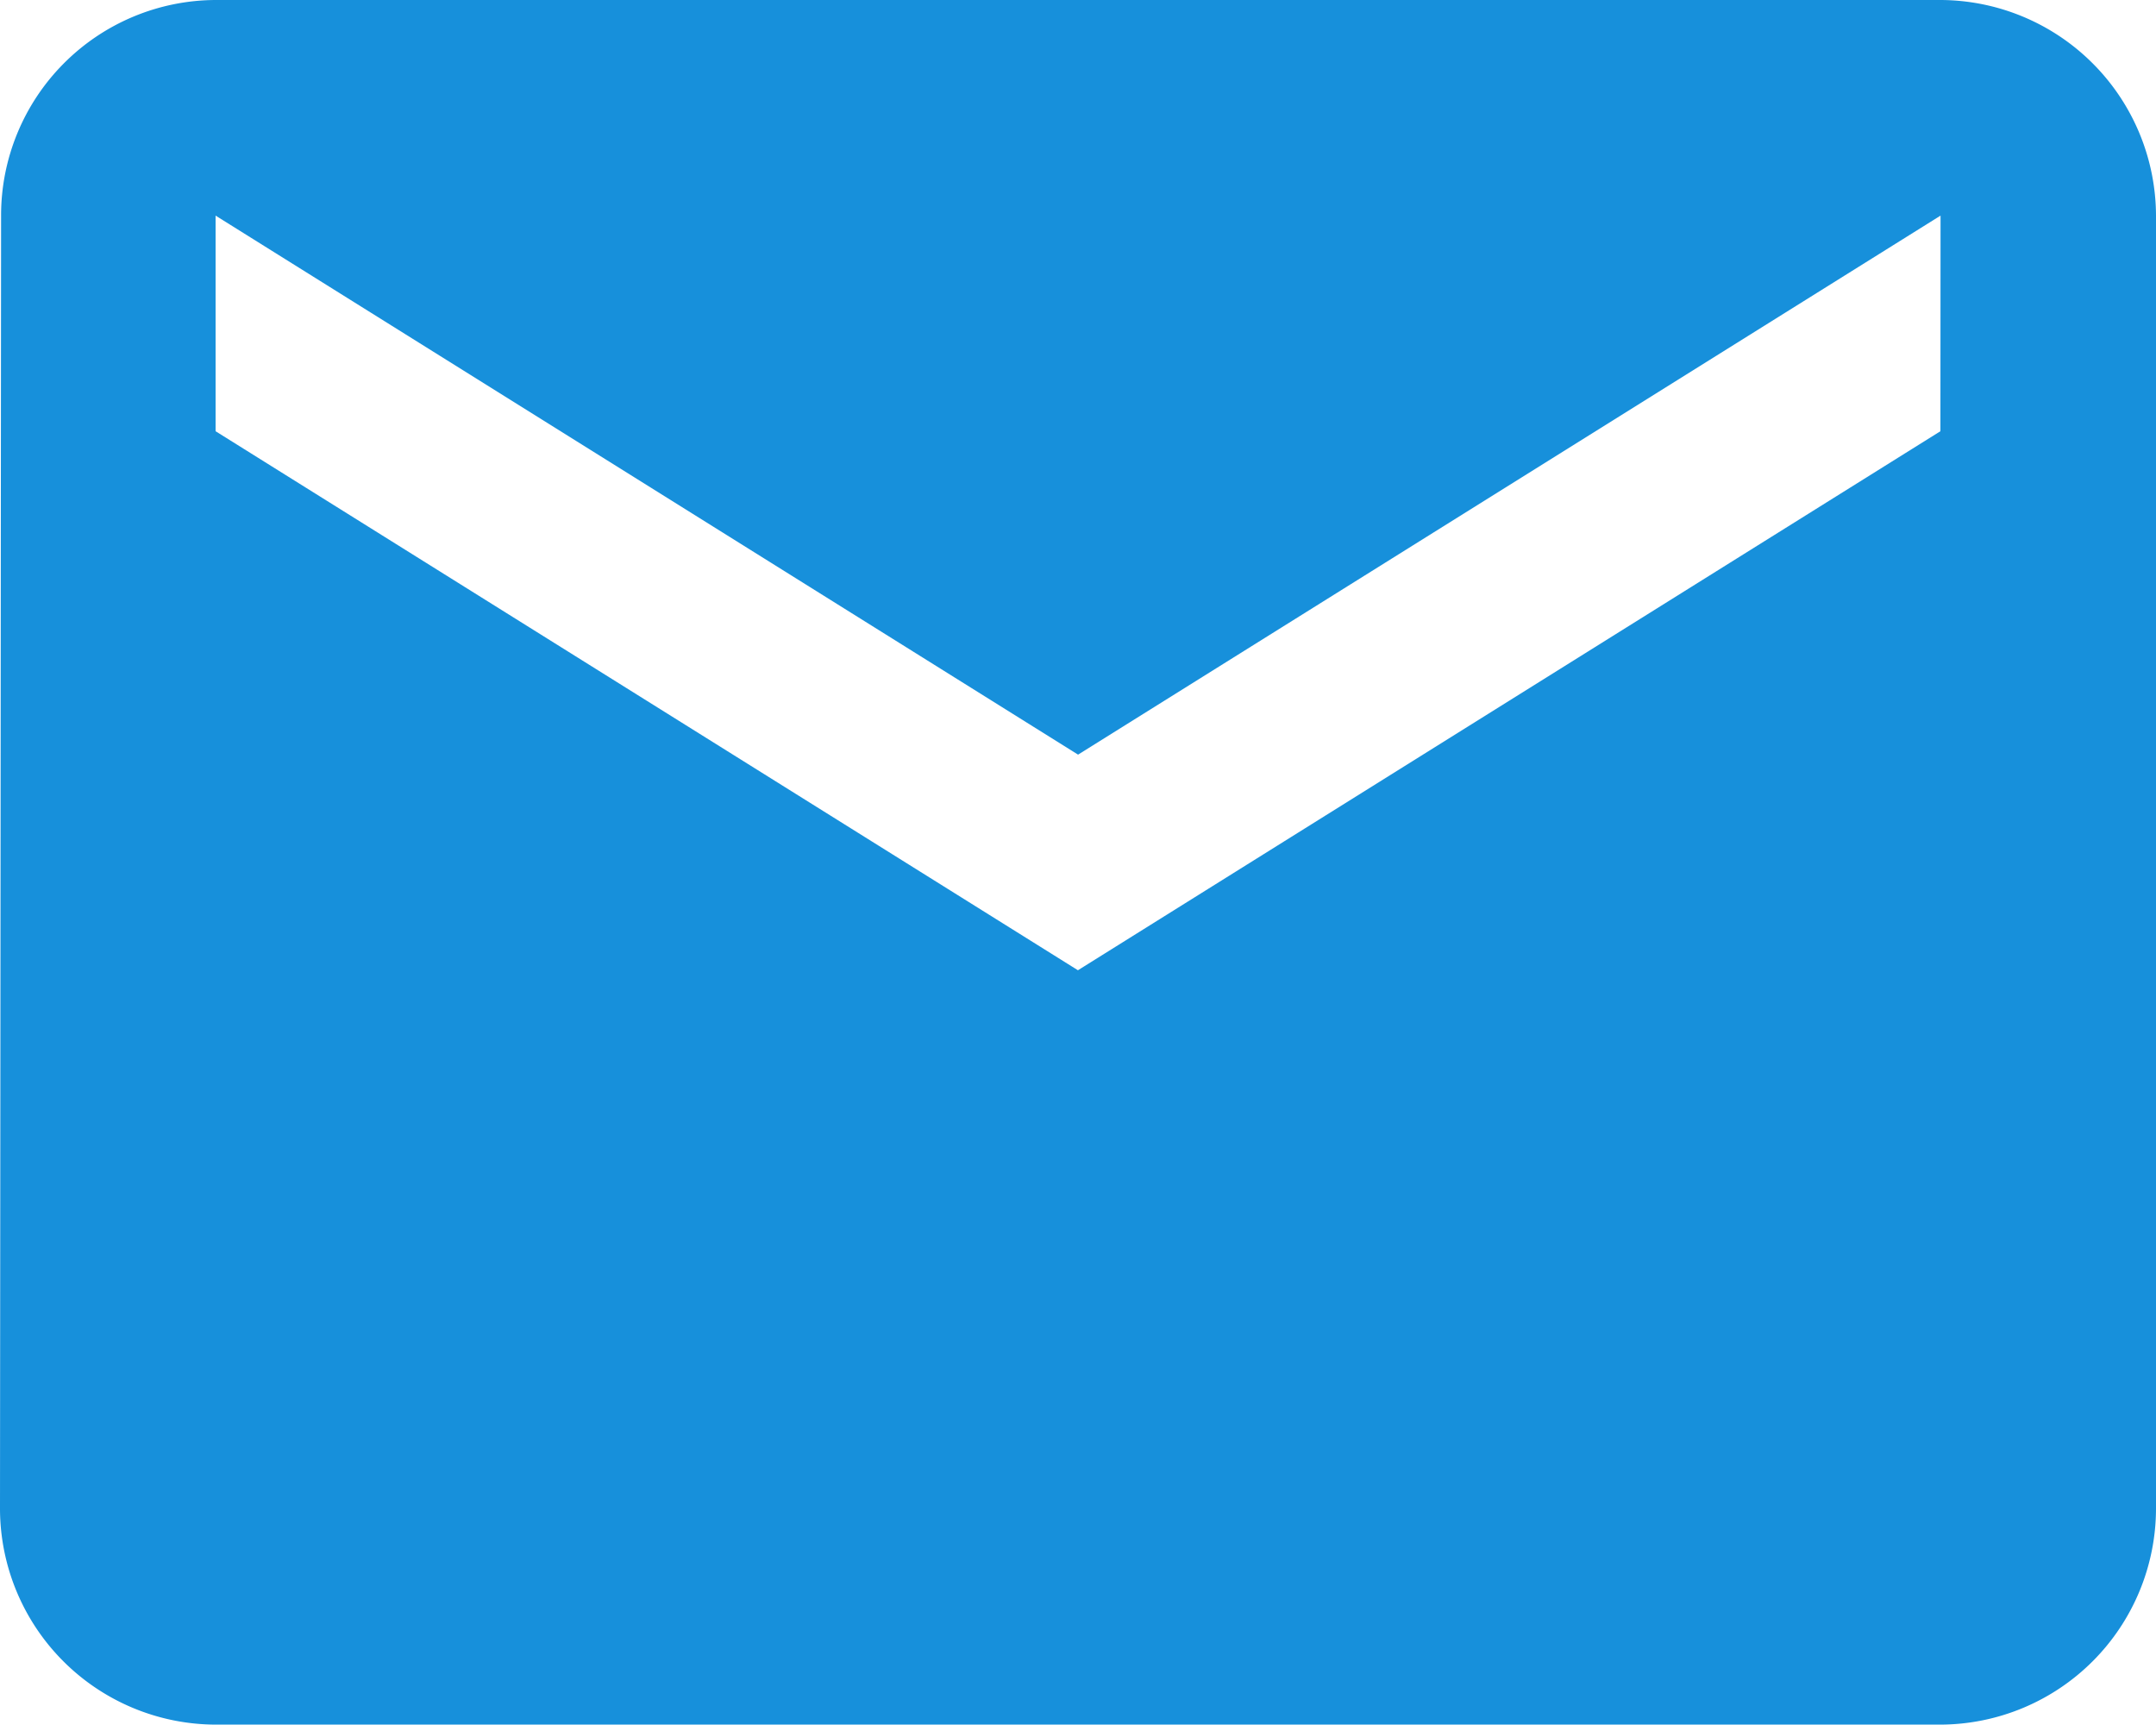<svg xmlns="http://www.w3.org/2000/svg" width="15.861" height="12.689" viewBox="0 0 15.861 12.689">
  <path id="email-icon" d="M17.275,6H4.586A1.584,1.584,0,0,0,3.008,7.586L3,17.1a1.591,1.591,0,0,0,1.586,1.586H17.275A1.591,1.591,0,0,0,18.861,17.1V7.586A1.591,1.591,0,0,0,17.275,6Zm0,3.172-6.345,3.965L4.586,9.172V7.586l6.345,3.965,6.345-3.965Z" transform="translate(-3 -6)" fill="#1790db"/>
</svg>
